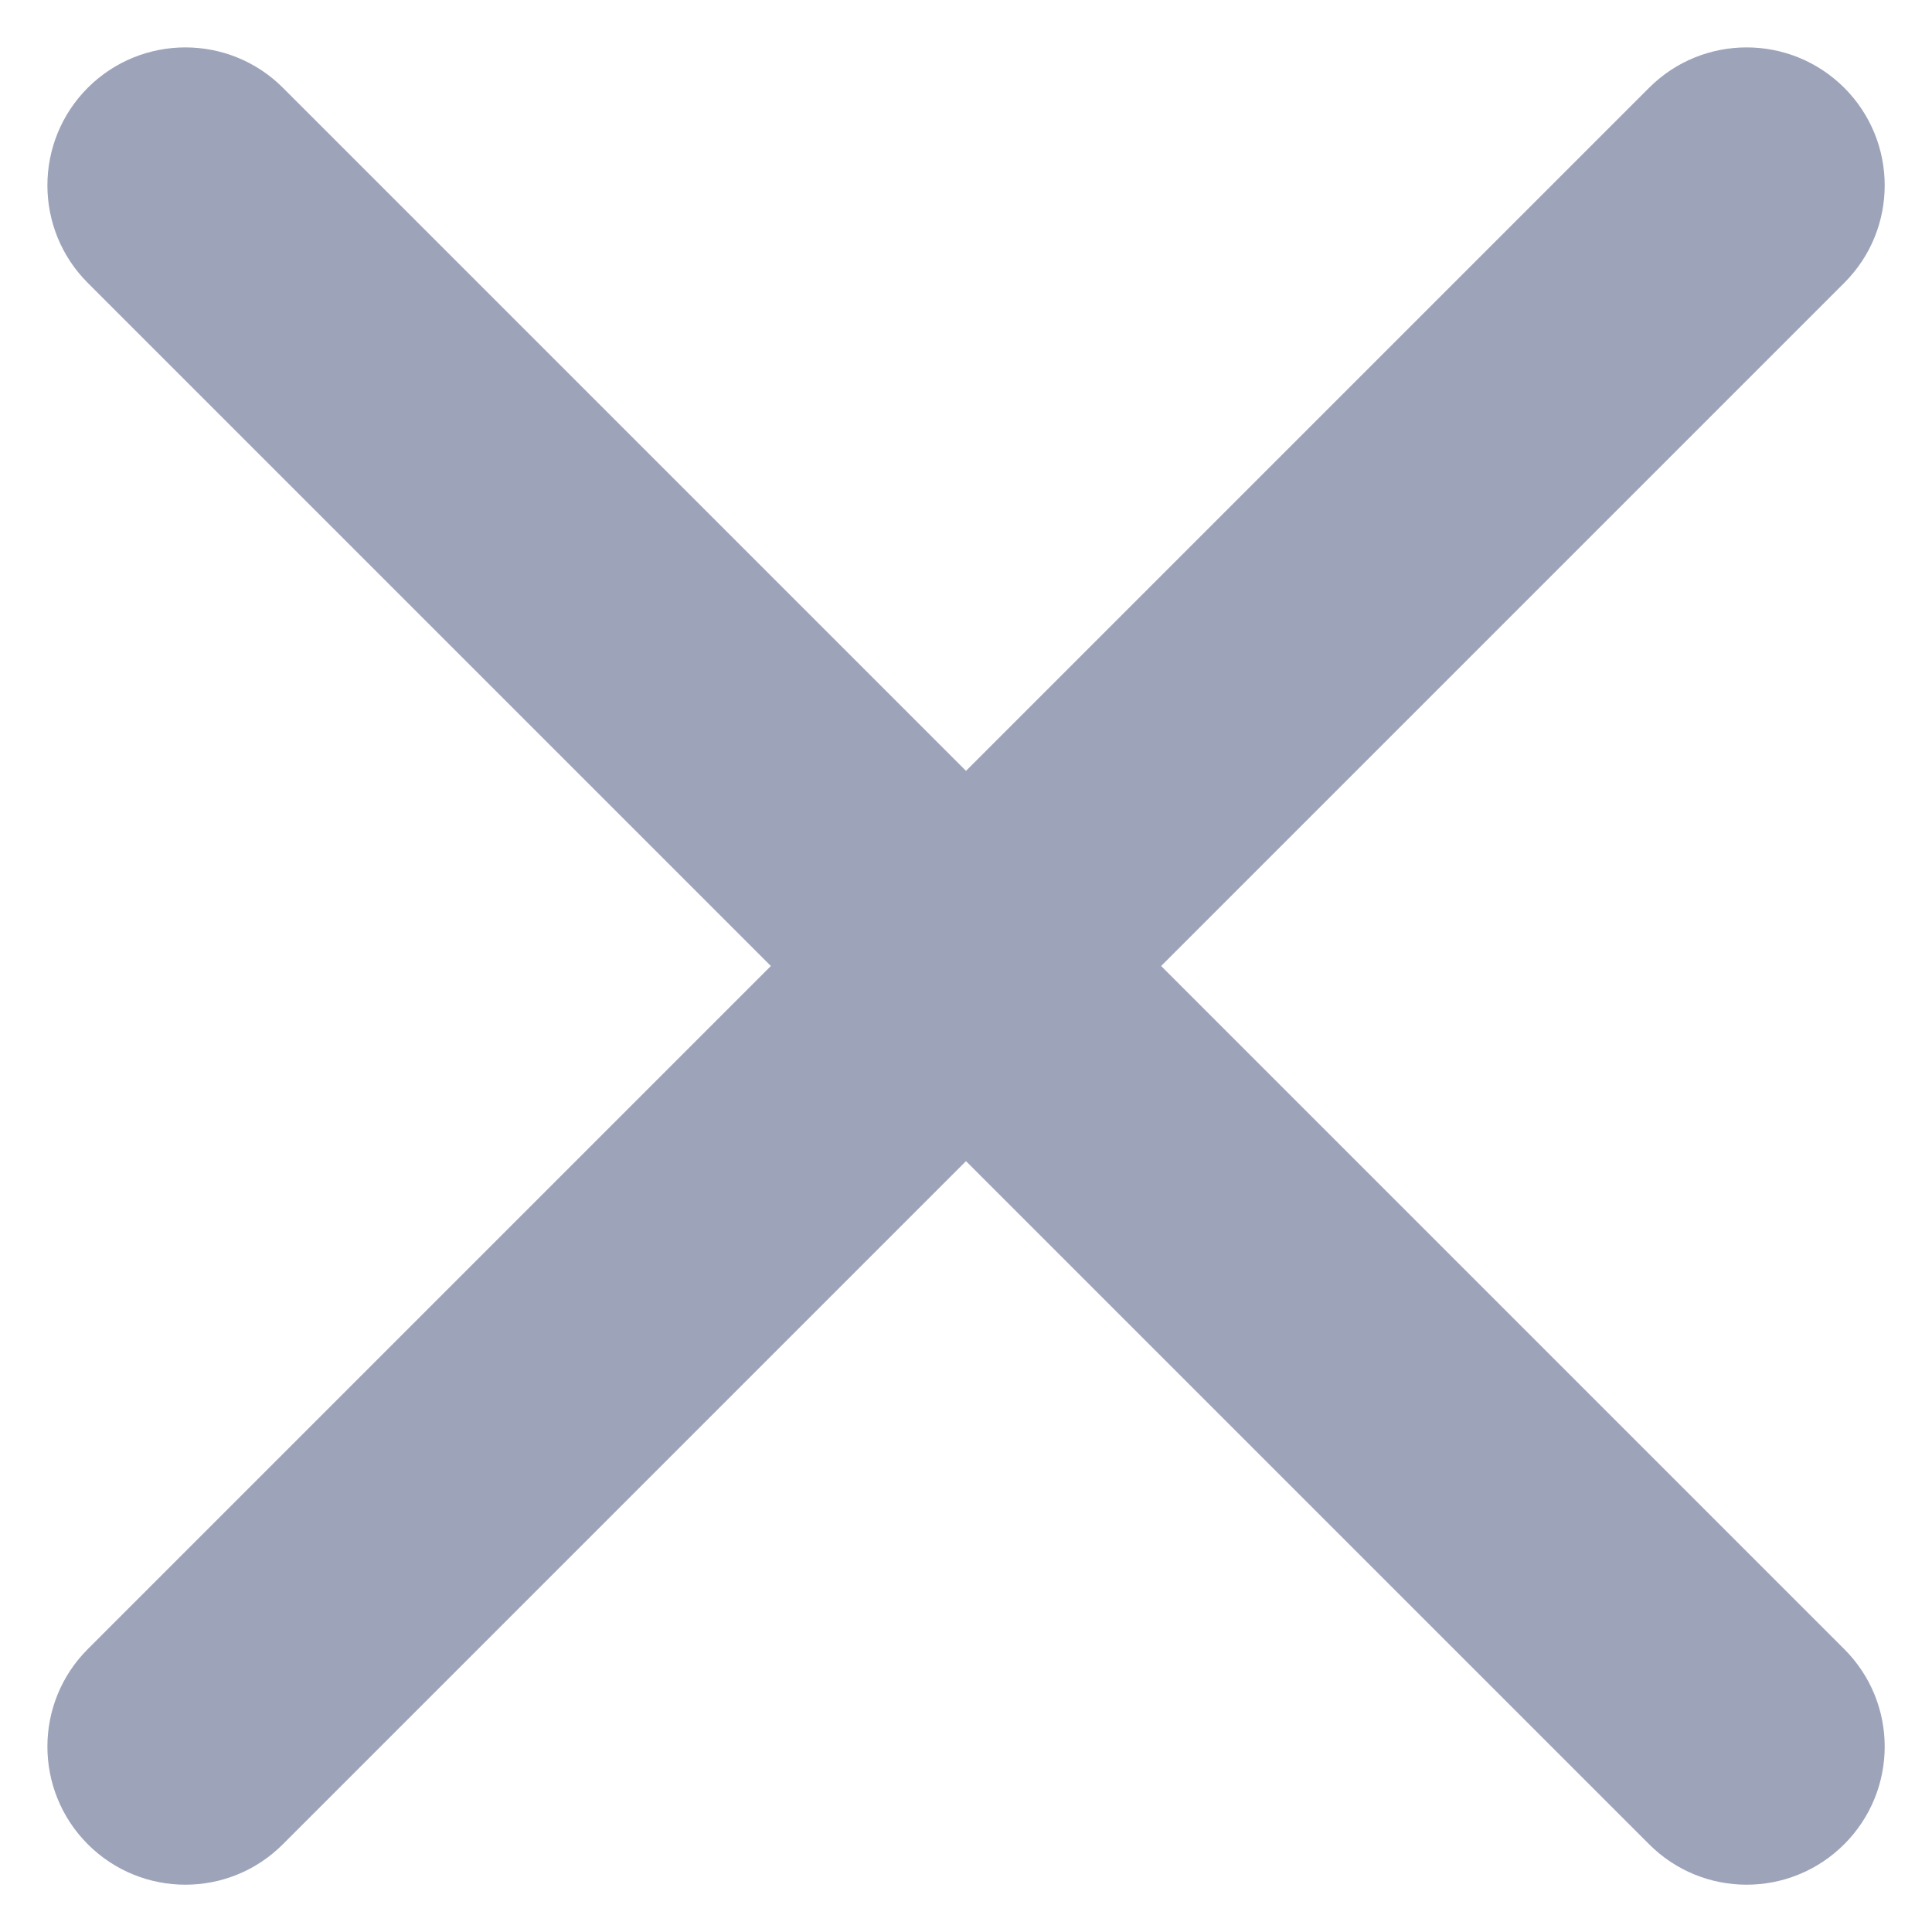 <svg width="14" height="14" viewBox="0 0 14 14" fill="none" xmlns="http://www.w3.org/2000/svg">
<path fill-rule="evenodd" clip-rule="evenodd" d="M13.364 0.636C12.973 0.246 12.34 0.246 11.95 0.636L7 5.586L2.05 0.636C1.66 0.246 1.027 0.246 0.636 0.636C0.246 1.027 0.246 1.66 0.636 2.05L5.586 7L0.636 11.95C0.246 12.34 0.246 12.973 0.636 13.364C1.027 13.755 1.66 13.755 2.05 13.364L7 8.414L11.95 13.364C12.34 13.755 12.973 13.755 13.364 13.364C13.755 12.973 13.755 12.34 13.364 11.95L8.414 7L13.364 2.05C13.755 1.66 13.755 1.027 13.364 0.636Z" fill="#9DA4BA"/>
</svg>
